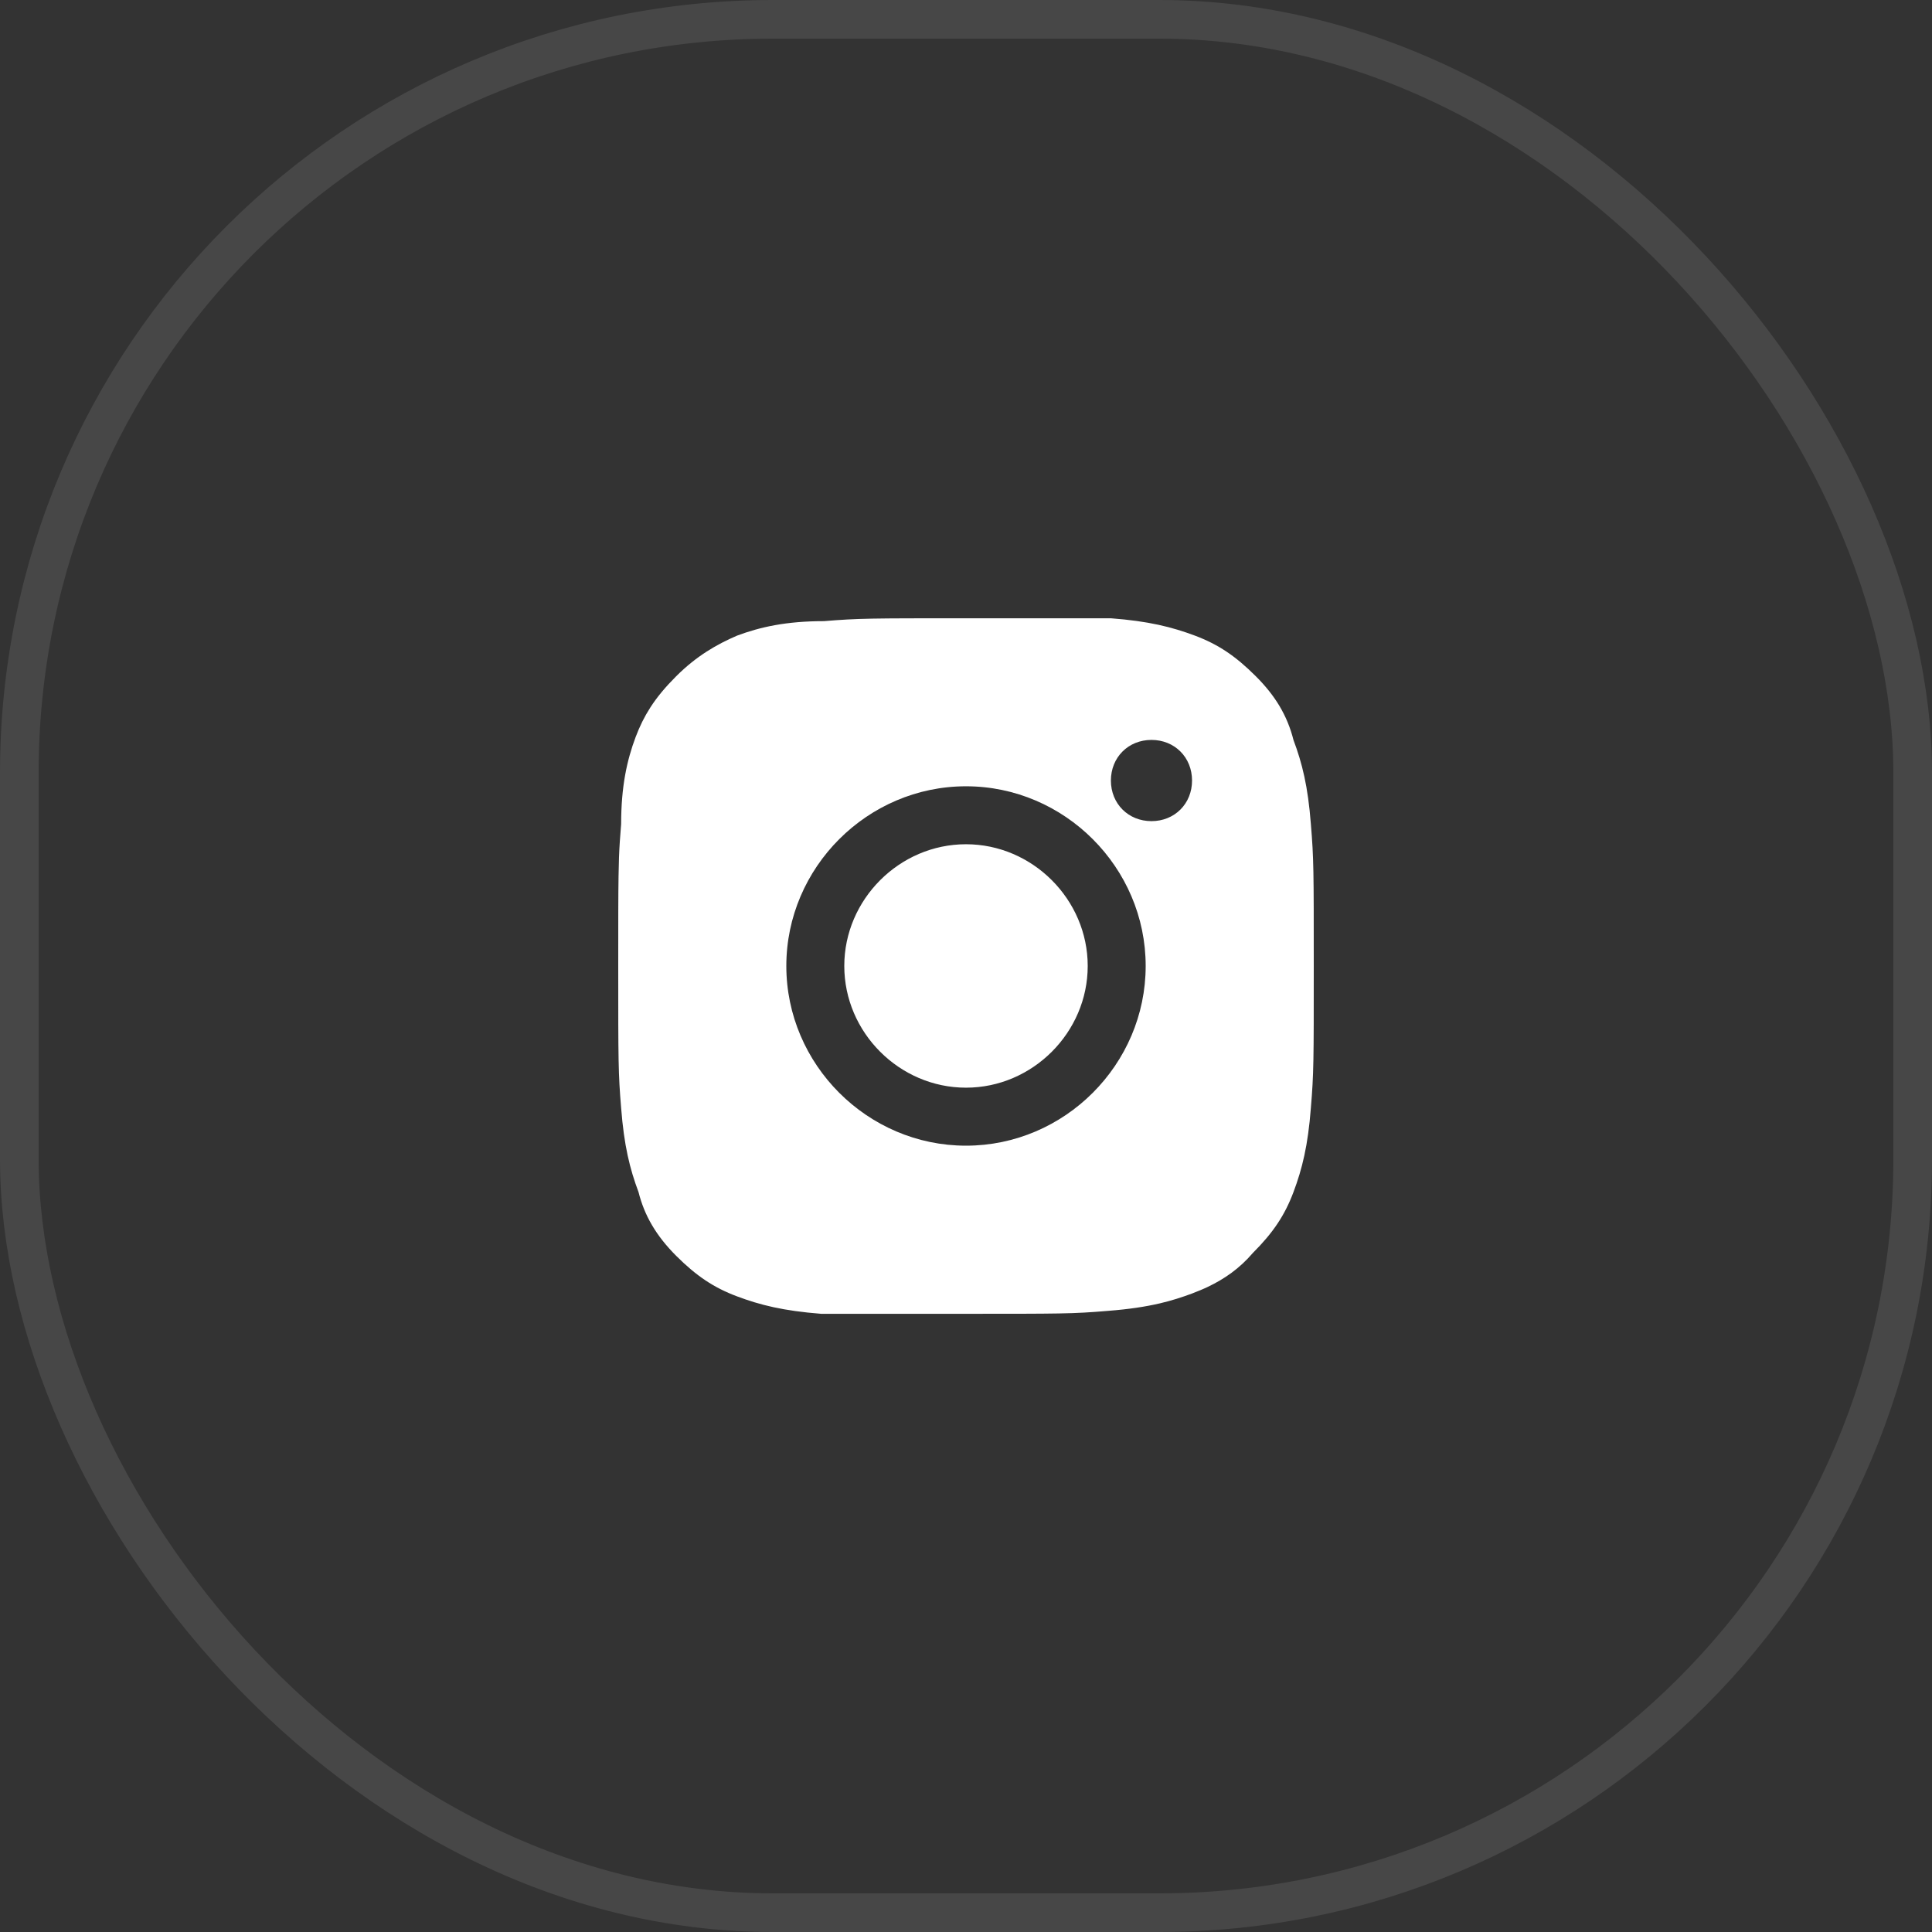 <svg xmlns="http://www.w3.org/2000/svg" xmlns:xlink="http://www.w3.org/1999/xlink" fill="none" version="1.1" width="50" height="50" viewBox="0 0 50 50"><rect x="0" y="0" width="50" height="50" fill="#333333" stroke="none"/><g><rect x="0.5" y="0.5" width="49" height="49" rx="19.5" fill-opacity="0" stroke-opacity="0.1" stroke="#FFFFFF" fill="none" stroke-width="1"/><g><path d="M33.925,21.325C33.85,20.351,33.7,19.751,33.475,19.151C33.396,18.837,33.276,18.542,33.105,18.258C32.949,18,32.75,17.75,32.5,17.501C31.975,16.976,31.525,16.676,30.925,16.45C30.325,16.226,29.725,16.075,28.75,16.001L25,16.001C22.525,16.001,22.225,16.001,21.325,16.075C20.35,16.075,19.675,16.226,19.075,16.45C18.55,16.676,18.025,16.976,17.5,17.501C17.221,17.78,17.006,18.037,16.832,18.307C16.678,18.546,16.556,18.794,16.45,19.075C16.225,19.675,16.075,20.351,16.075,21.325C16.061,21.489,16.05,21.634,16.041,21.775C16.023,22.047,16.013,22.308,16.008,22.677C16,23.167,16,23.848,16,25.001C16,27.476,16,27.775,16.075,28.675C16.15,29.65,16.3,30.251,16.525,30.851C16.675,31.45,16.975,31.976,17.5,32.501C18.025,33.025,18.475,33.325,19.075,33.55C19.675,33.775,20.275,33.925,21.25,34.001L25,34.001C26.211,34.001,26.902,34.001,27.396,33.992C27.912,33.983,28.215,33.964,28.675,33.925C29.218,33.883,29.645,33.818,30.021,33.73C30.319,33.66,30.584,33.575,30.85,33.476C30.925,33.448,30.999,33.418,31.072,33.387C31.134,33.361,31.196,33.334,31.256,33.305C31.69,33.099,32.08,32.828,32.425,32.425C32.95,31.9,33.25,31.45,33.475,30.851C33.7,30.251,33.85,29.65,33.925,28.675C34,27.775,34,27.476,34,25.001C34,22.526,34,22.226,33.925,21.325ZM21.85,24.999C21.85,26.721,23.278,28.149,25,28.149C26.721,28.149,28.15,26.721,28.15,24.999C28.15,23.278,26.721,21.849,25,21.849C23.278,21.849,21.85,23.278,21.85,24.999ZM20.35,24.999C20.35,27.55,22.45,29.65,25,29.65C27.55,29.65,29.65,27.55,29.65,24.999C29.65,22.449,27.55,20.349,25,20.349C22.45,20.349,20.35,22.449,20.35,24.999ZM28.75,20.2C28.75,20.8,29.2,21.251,29.8,21.251C30.4,21.251,30.85,20.8,30.85,20.2C30.85,19.6,30.4,19.149,29.8,19.149C29.2,19.149,28.75,19.6,28.75,20.2Z" fill-rule="evenodd" fill="#FFFFFF" fill-opacity="1" style="mix-blend-mode:passthrough"/></g></g></svg>